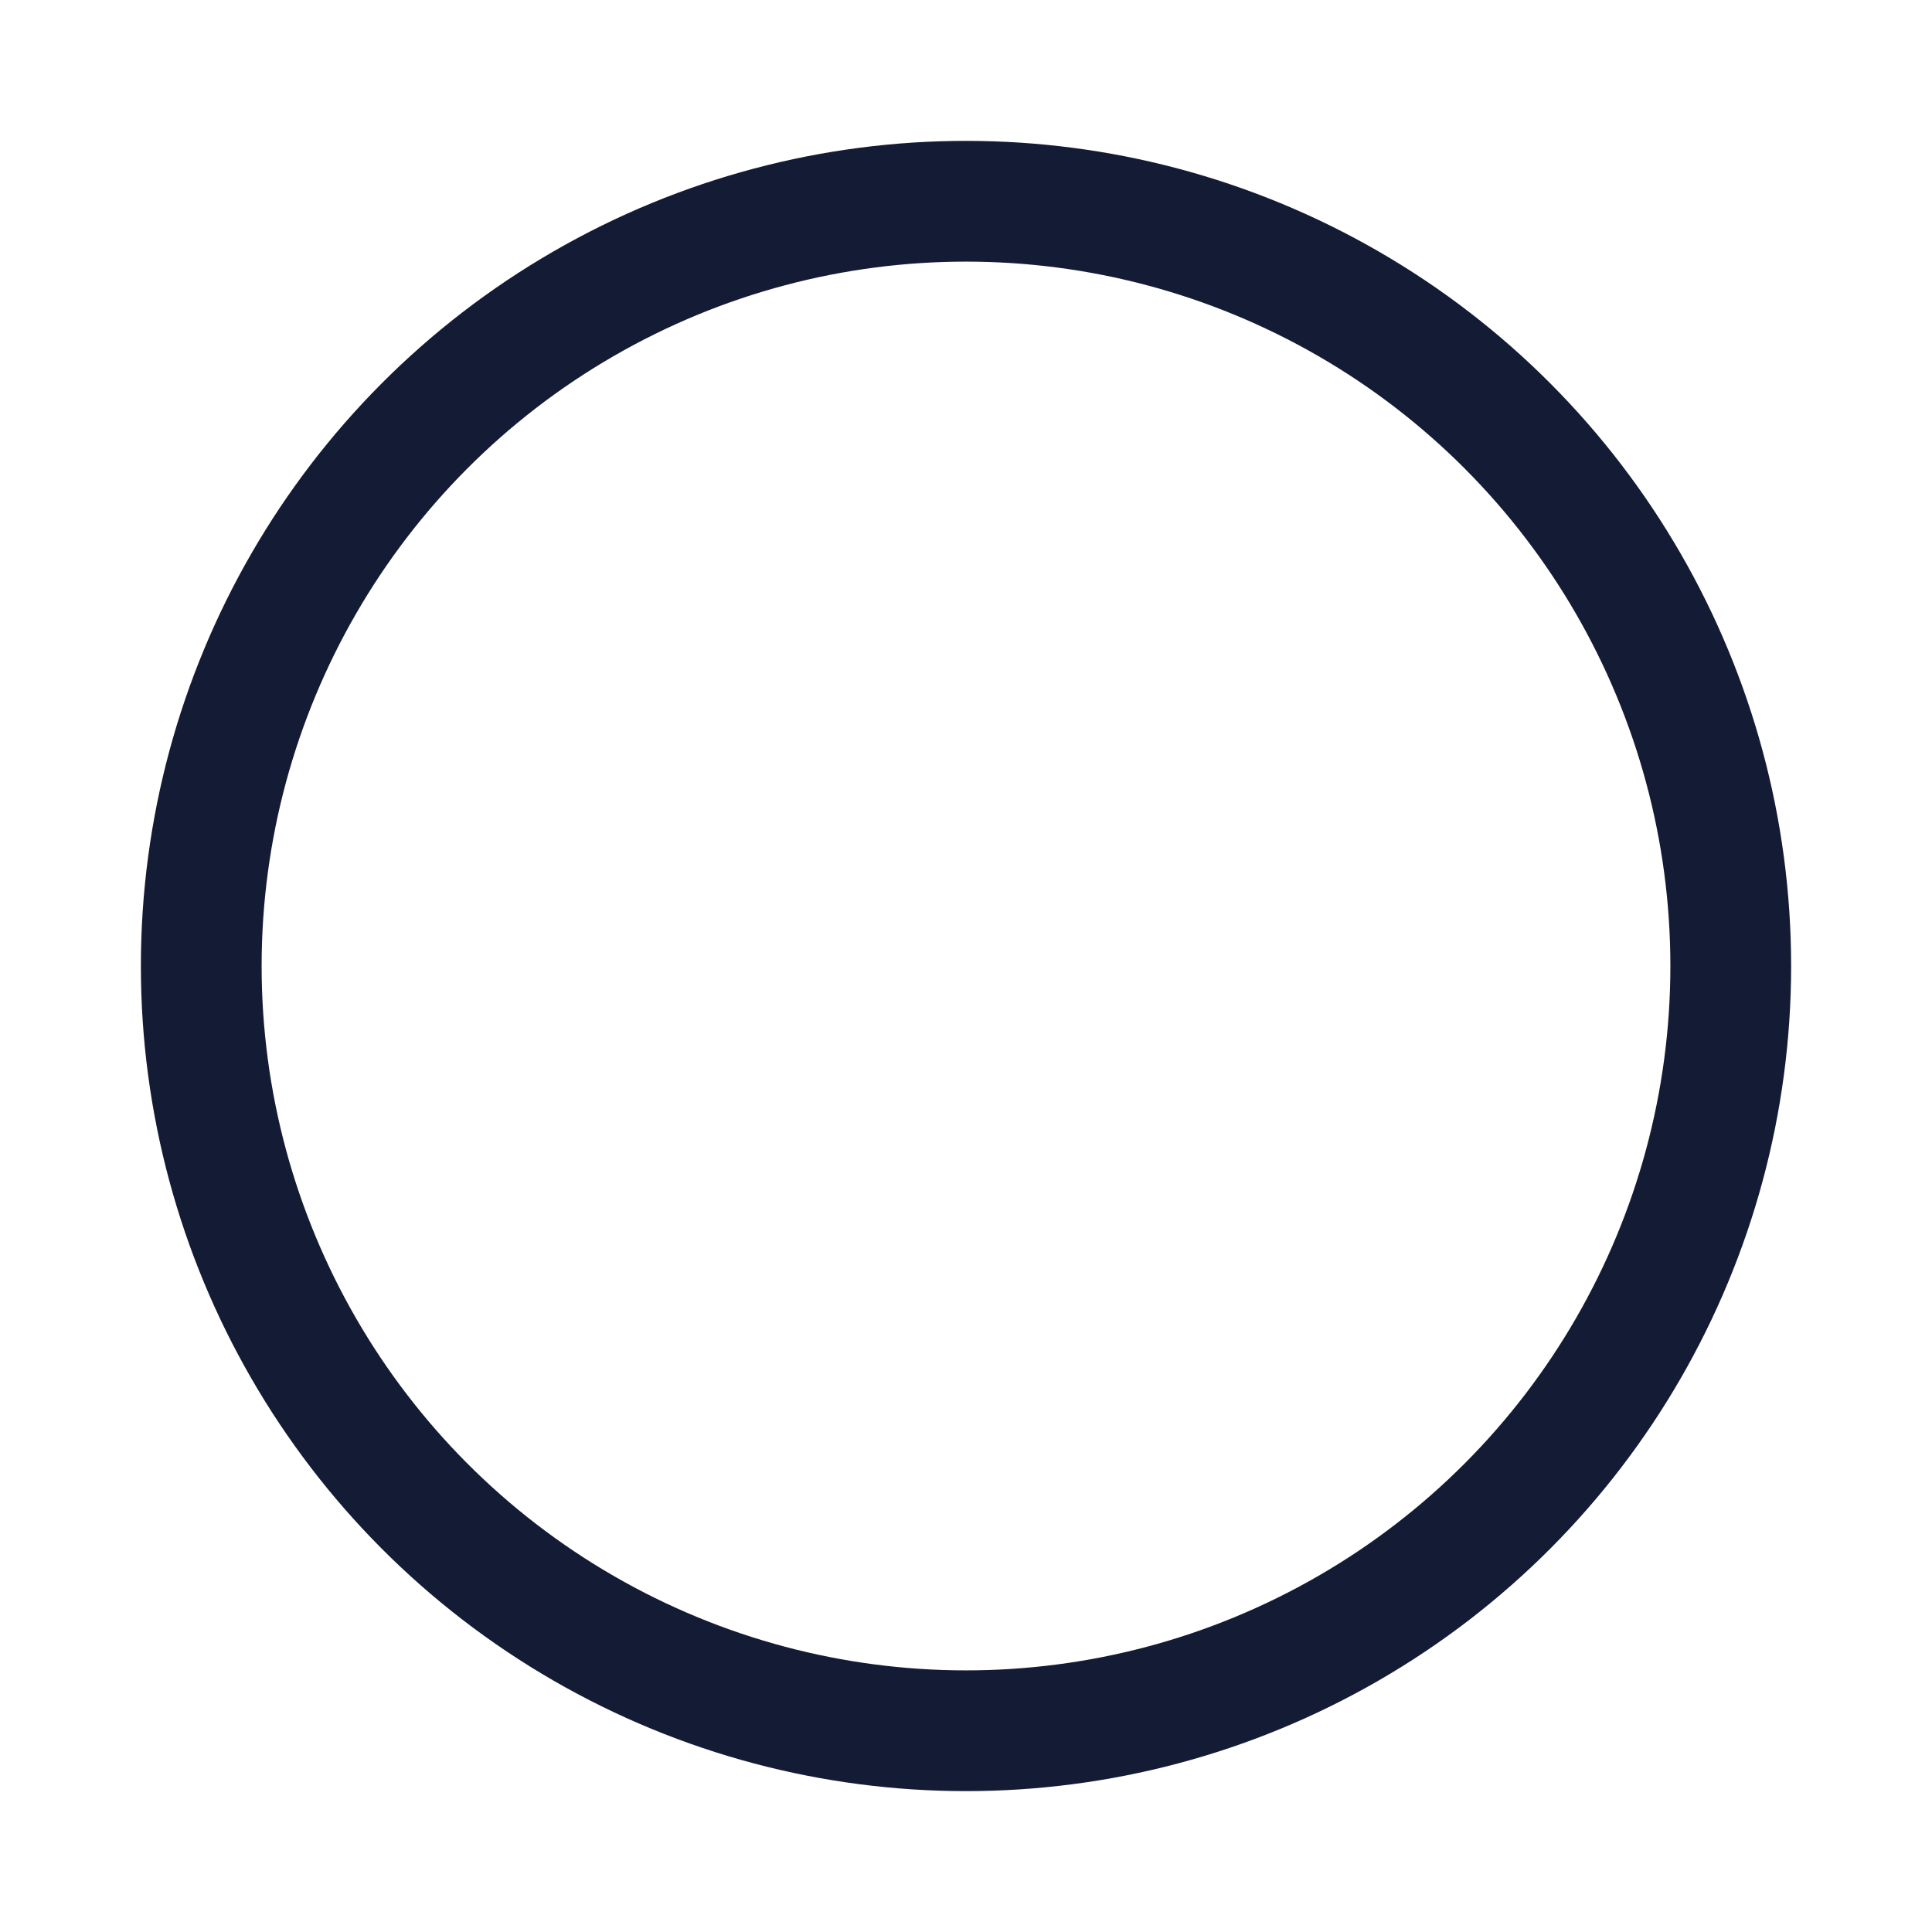 <svg width="24" height="24" viewBox="0 0 24 24" fill="none" xmlns="http://www.w3.org/2000/svg">
<circle cx="12" cy="12" r="9.5" stroke="#141B34" stroke-width="1.5" stroke-linecap="round" stroke-linejoin="round"/>
</svg>

